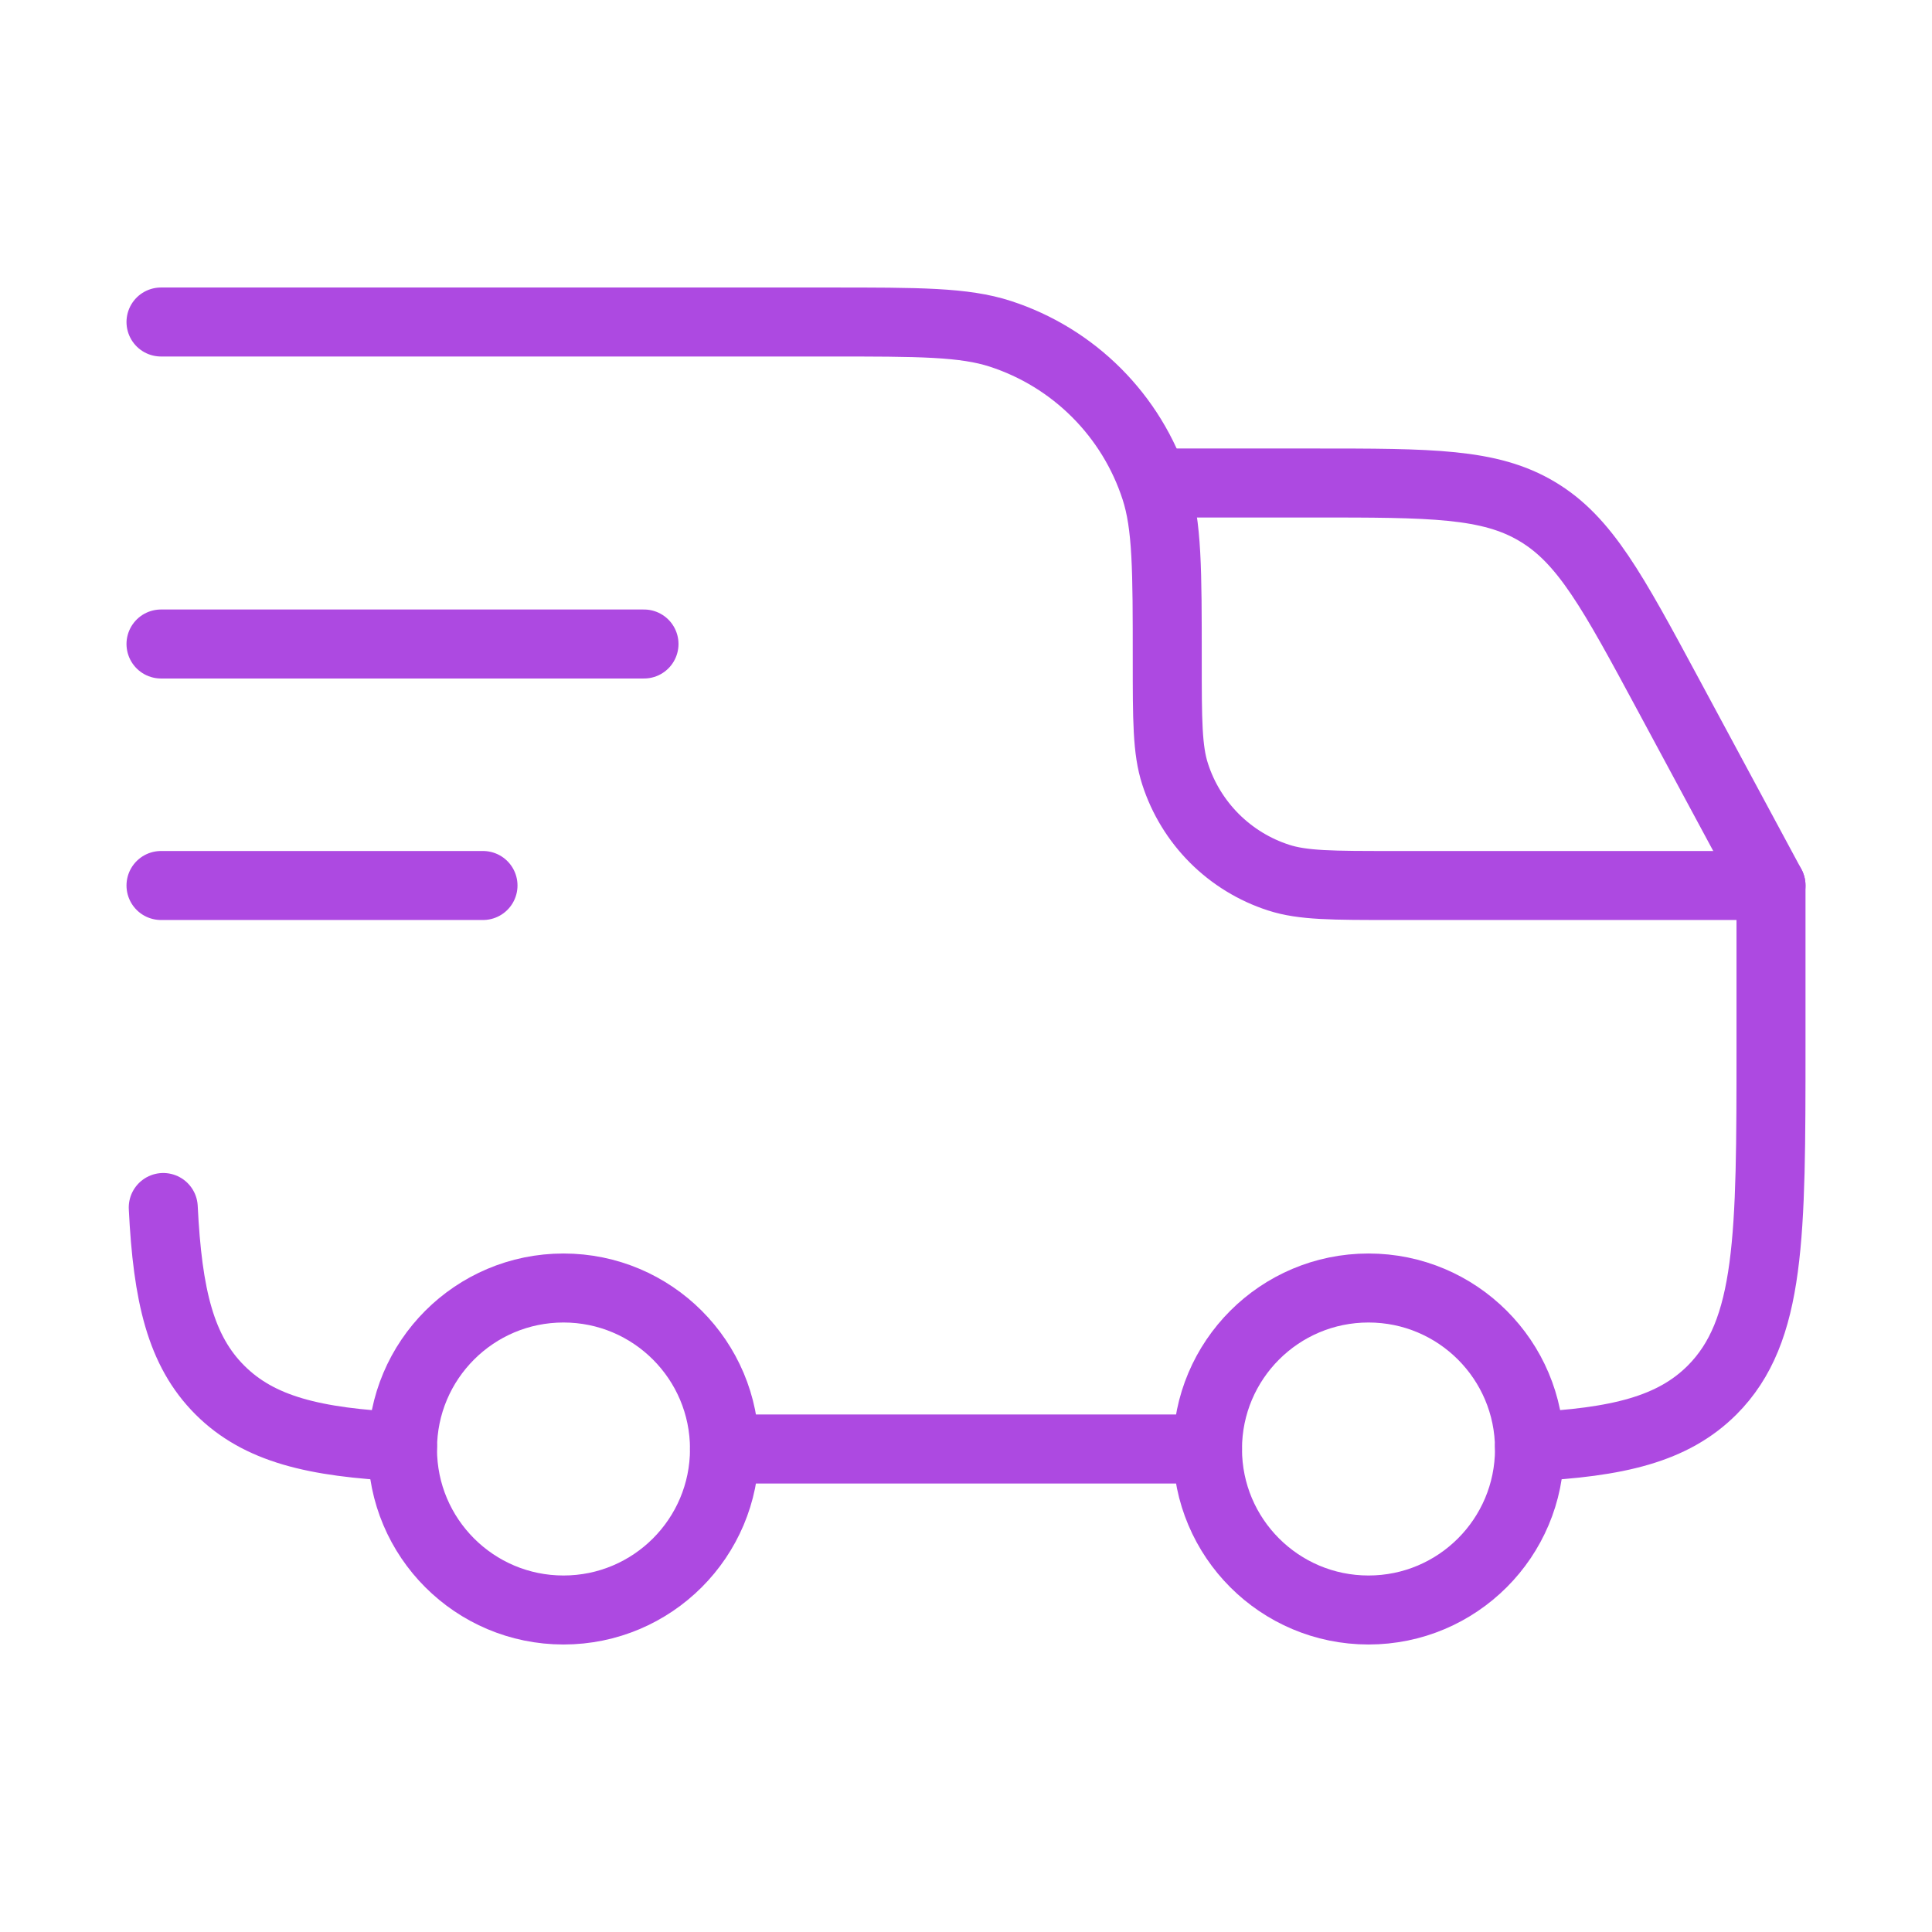 <svg width="42" height="42" viewBox="0 0 42 42" fill="none" xmlns="http://www.w3.org/2000/svg">
<path d="M29.75 35C31.683 35 33.25 33.433 33.25 31.5C33.25 29.567 31.683 28 29.75 28C27.817 28 26.25 29.567 26.25 31.5C26.25 33.433 27.817 35 29.75 35Z" stroke="#AD49E1" stroke-width="1.5" stroke-linecap="round" stroke-linejoin="round"/>
<path d="M12.25 35C14.183 35 15.75 33.433 15.75 31.5C15.75 29.567 14.183 28 12.25 28C10.317 28 8.75 29.567 8.75 31.5C8.75 33.433 10.317 35 12.25 35Z" stroke="#AD49E1" stroke-width="1.5" stroke-linecap="round" stroke-linejoin="round"/>
<path d="M8.75 31.451C6.83 31.357 5.635 31.071 4.781 30.219C3.927 29.367 3.643 28.17 3.549 26.25M15.75 31.5H26.25M33.25 31.451C35.17 31.357 36.365 31.071 37.219 30.219C38.5 28.936 38.5 26.875 38.5 22.75V19.25H30.275C28.971 19.25 28.32 19.25 27.794 19.078C27.268 18.908 26.791 18.615 26.4 18.225C26.01 17.834 25.717 17.357 25.547 16.831C25.375 16.305 25.375 15.654 25.375 14.35C25.375 12.395 25.375 11.419 25.118 10.628C24.862 9.84 24.423 9.124 23.837 8.538C23.251 7.952 22.535 7.513 21.747 7.257C20.956 7 19.98 7 18.025 7H3.5M3.5 14H14M3.5 19.25H10.5" stroke="#AD49E1" stroke-width="1.5" stroke-linecap="round" stroke-linejoin="round"/>
<path d="M25.375 10.5H28.562C31.11 10.5 32.382 10.5 33.418 11.12C34.456 11.737 35.059 12.859 36.267 15.102L38.5 19.25" stroke="#AD49E1" stroke-width="1.5" stroke-linecap="round" stroke-linejoin="round"/>
</svg>
